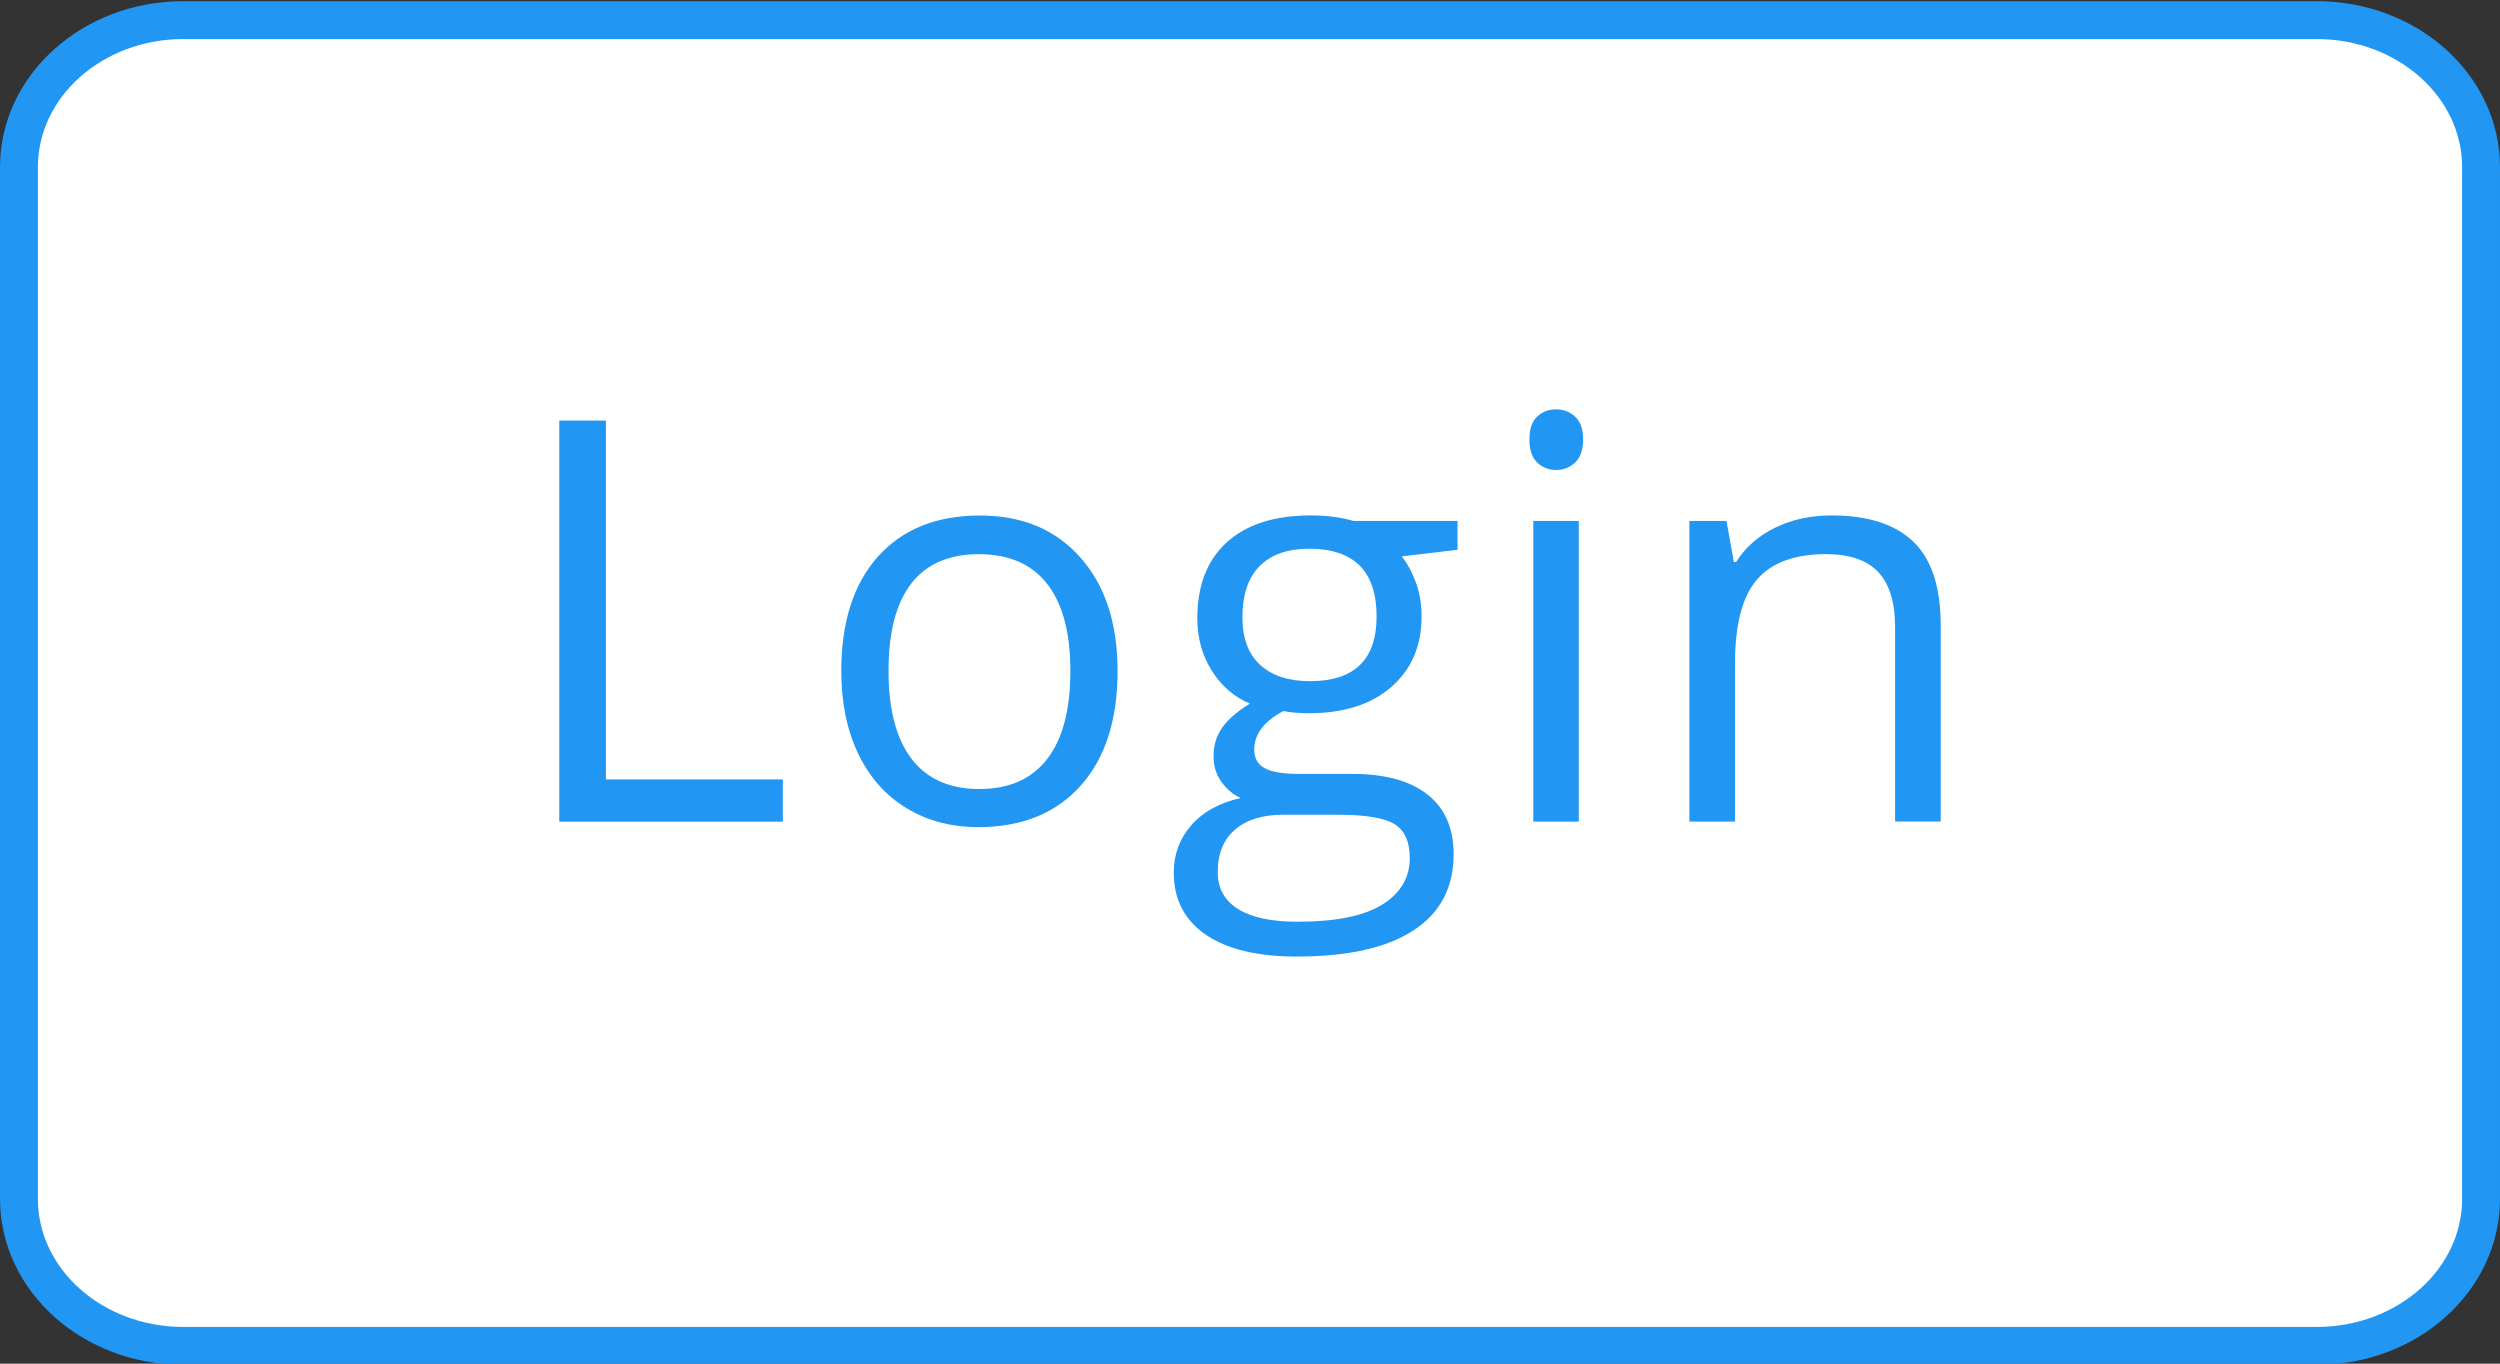 <?xml version="1.0" encoding="utf-8"?>
<!-- Generator: Adobe Illustrator 16.0.0, SVG Export Plug-In . SVG Version: 6.00 Build 0)  -->
<!DOCTYPE svg PUBLIC "-//W3C//DTD SVG 1.1//EN" "http://www.w3.org/Graphics/SVG/1.1/DTD/svg11.dtd">
<svg version="1.1" id="Layer_1" xmlns:x="http://ns.adobe.com/Extensibility/1.0/" xmlns:i="http://ns.adobe.com/AdobeIllustrator/10.0/" xmlns:graph="http://ns.adobe.com/Graphs/1.0/"
	 xmlns="http://www.w3.org/2000/svg" xmlns:xlink="http://www.w3.org/1999/xlink" xmlns:a="http://ns.adobe.com/AdobeSVGViewerExtensions/3.0/"
	 x="0px" y="0px" width="66px" height="36px" viewBox="0 0 66 36" enable-background="new 0 0 66 36" xml:space="preserve">
<rect x="0" y="0" width="66" height="36" fill="#333333" stroke="none"/>
<path fill="#FFFFFF" stroke="#2196F2" stroke-miterlimit="10" d="M65.5,31.648c0,2.146-1.941,3.883-4.338,3.883H4.838
	c-2.396,0-4.338-1.736-4.338-3.883V4.414c0-2.145,1.943-3.883,4.338-3.883h56.324c2.396,0,4.338,1.739,4.338,3.883V31.648z"/>
<g>
	<path fill="#2196F2" d="M14.765,21.691V11.104h1.231v9.473h4.671v1.115H14.765z"/>
	<path fill="#2196F2" d="M29.504,17.715c0,1.294-0.326,2.304-0.978,3.031c-0.652,0.727-1.553,1.09-2.702,1.09
		c-0.709,0-1.339-0.166-1.89-0.5c-0.551-0.332-0.975-0.811-1.275-1.434c-0.299-0.623-0.449-1.352-0.449-2.187
		c0-1.294,0.323-2.302,0.97-3.023c0.647-0.722,1.545-1.083,2.694-1.083c1.111,0,1.993,0.37,2.647,1.108
		C29.177,15.456,29.504,16.455,29.504,17.715z M23.457,17.715c0,1.013,0.203,1.787,0.608,2.318c0.406,0.531,1.002,0.797,1.789,0.797
		c0.787,0,1.384-0.264,1.792-0.793c0.408-0.529,0.612-1.303,0.612-2.322c0-1.009-0.204-1.775-0.612-2.299
		c-0.408-0.524-1.01-0.786-1.807-0.786c-0.787,0-1.38,0.258-1.781,0.775C23.657,15.922,23.457,16.691,23.457,17.715z"/>
	<path fill="#2196F2" d="M38.479,13.754v0.76l-1.471,0.174c0.135,0.169,0.256,0.39,0.361,0.663c0.107,0.273,0.16,0.581,0.16,0.923
		c0,0.778-0.266,1.398-0.797,1.861c-0.531,0.464-1.26,0.695-2.188,0.695c-0.236,0-0.459-0.02-0.666-0.057
		c-0.511,0.27-0.767,0.612-0.767,1.022c0,0.217,0.089,0.377,0.268,0.48c0.178,0.104,0.485,0.156,0.919,0.156h1.406
		c0.859,0,1.52,0.182,1.98,0.543s0.691,0.889,0.691,1.578c0,0.879-0.352,1.549-1.059,2.01c-0.705,0.461-1.732,0.691-3.084,0.691
		c-1.038,0-1.838-0.193-2.401-0.578c-0.562-0.387-0.844-0.934-0.844-1.637c0-0.482,0.155-0.9,0.464-1.254
		c0.309-0.352,0.743-0.59,1.303-0.717c-0.203-0.09-0.373-0.234-0.51-0.428c-0.138-0.193-0.207-0.416-0.207-0.672
		c0-0.291,0.077-0.545,0.231-0.762c0.155-0.217,0.398-0.428,0.731-0.629c-0.41-0.17-0.745-0.457-1.003-0.862
		c-0.258-0.406-0.387-0.869-0.387-1.391c0-0.869,0.261-1.539,0.782-2.01c0.521-0.471,1.26-0.706,2.216-0.706
		c0.416,0,0.789,0.048,1.121,0.145H38.479z M32.148,23.023c0,0.43,0.181,0.756,0.543,0.979c0.362,0.223,0.881,0.332,1.556,0.332
		c1.01,0,1.758-0.15,2.242-0.451c0.486-0.303,0.729-0.713,0.729-1.229c0-0.43-0.133-0.727-0.398-0.895
		c-0.268-0.166-0.766-0.25-1.5-0.25h-1.441c-0.545,0-0.97,0.131-1.274,0.393C32.301,22.162,32.148,22.535,32.148,23.023z
		 M32.8,16.296c0,0.555,0.157,0.975,0.471,1.26c0.314,0.285,0.75,0.427,1.311,0.427c1.174,0,1.76-0.569,1.76-1.708
		c0-1.192-0.594-1.789-1.781-1.789c-0.564,0-1,0.152-1.304,0.456C32.953,15.246,32.8,15.697,32.8,16.296z"/>
	<path fill="#2196F2" d="M40.377,11.603c0-0.275,0.066-0.477,0.203-0.604c0.135-0.128,0.303-0.192,0.506-0.192
		c0.193,0,0.359,0.065,0.5,0.195c0.139,0.13,0.209,0.331,0.209,0.601s-0.07,0.472-0.209,0.605c-0.141,0.133-0.307,0.199-0.5,0.199
		c-0.203,0-0.371-0.066-0.506-0.199C40.443,12.075,40.377,11.874,40.377,11.603z M41.68,21.691h-1.201v-7.938h1.201V21.691z"/>
	<path fill="#2196F2" d="M50.031,21.691v-5.135c0-0.647-0.146-1.13-0.441-1.449c-0.295-0.318-0.756-0.478-1.383-0.478
		c-0.83,0-1.439,0.224-1.824,0.673c-0.387,0.449-0.58,1.19-0.58,2.223v4.165H44.6v-7.938h0.979l0.195,1.086h0.059
		c0.246-0.391,0.592-0.694,1.035-0.909c0.443-0.214,0.939-0.322,1.484-0.322c0.955,0,1.676,0.231,2.158,0.692
		s0.725,1.198,0.725,2.212v5.178H50.031z"/>
</g>
</svg>
